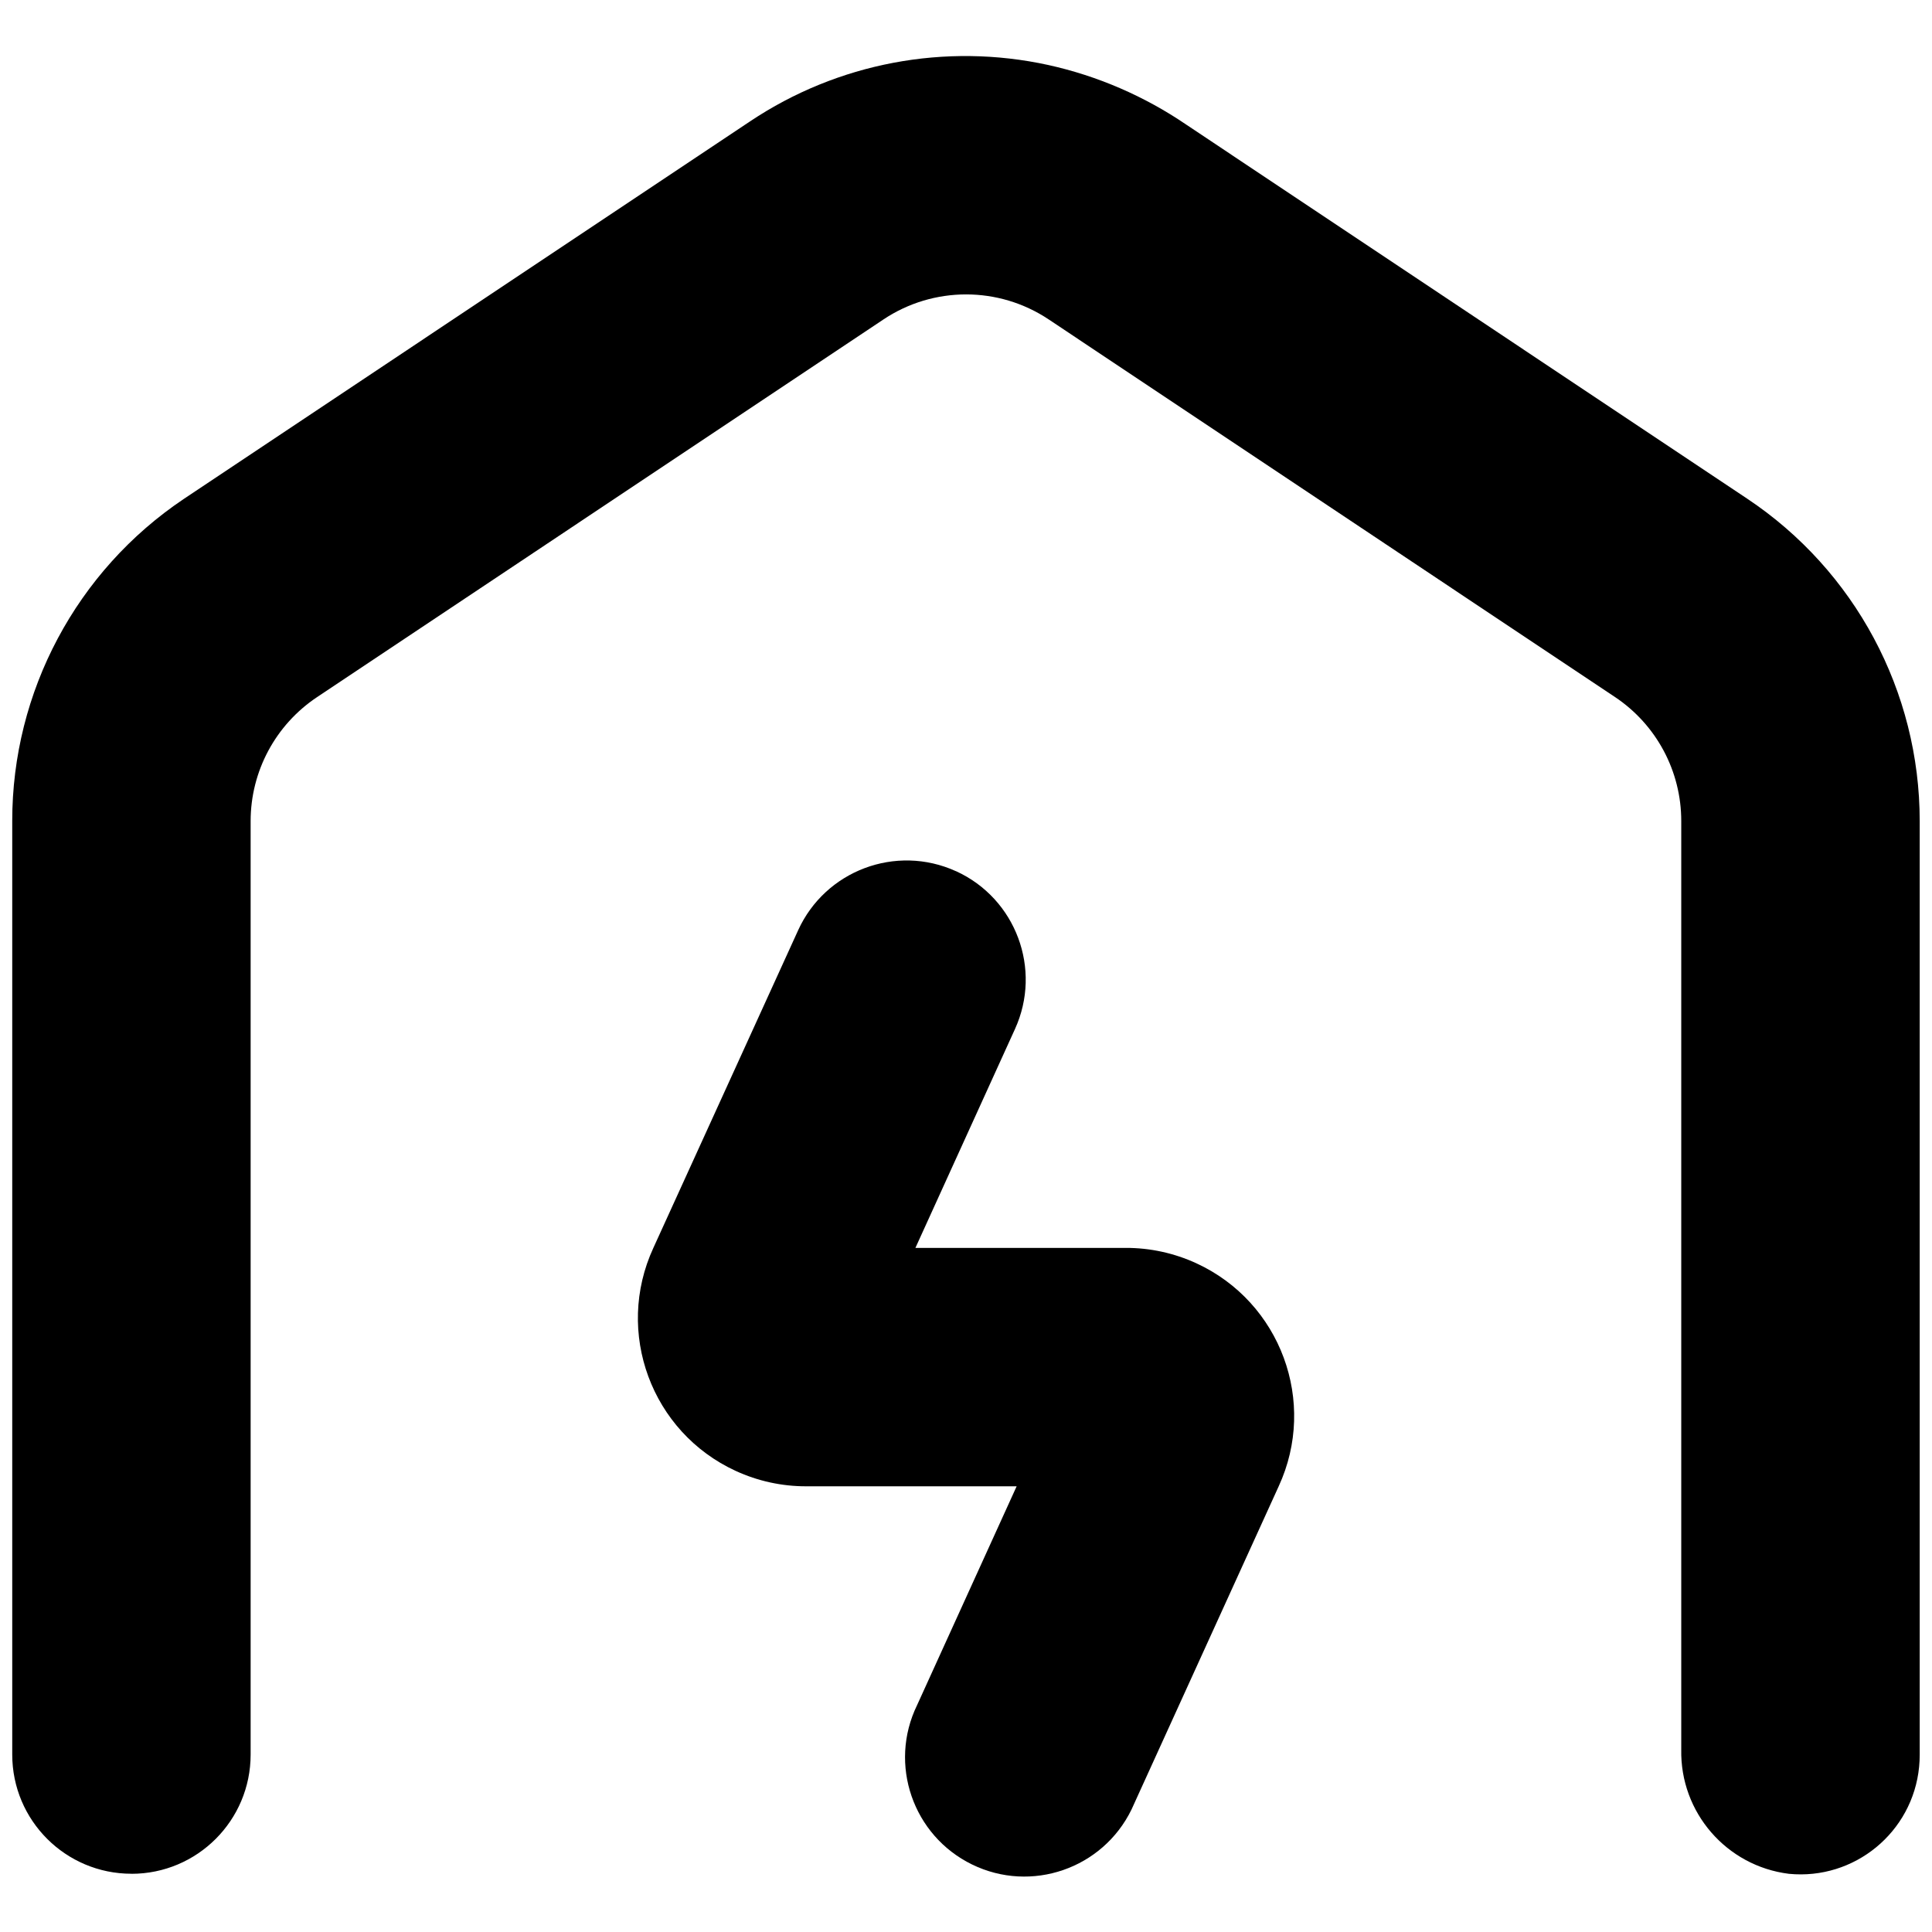 <?xml version="1.0" encoding="UTF-8"?>
<svg id="Layer_1" xmlns="http://www.w3.org/2000/svg" width="330" height="330" version="1.1" viewBox="0 0 330 330">
  <!-- Generator: Adobe Illustrator 29.5.1, SVG Export Plug-In . SVG Version: 2.1.0 Build 141)  -->
  <g style="display: none;">
    <path d="M104.05,286.91c-11.22,0-20.32,9.1-20.32,20.32s9.1,20.32,20.32,20.32h121.89c11.22,0,20.32-9.1,20.32-20.32s-9.1-20.32-20.32-20.32h-40.63v-103.3l20.32,20.32c7,7.36,18.25,8.69,26.77,3.15,9.23-6.38,11.53-19.04,5.15-28.27-.7-1.01-1.48-1.95-2.35-2.82l-38.85-38.7c-11.98-11.94-29.68-16.07-45.71-10.67-6.76,2.32-12.89,6.2-17.88,11.33l-38.14,38.04c-7.94,7.93-7.95,20.79-.02,28.73.87.87,1.81,1.65,2.82,2.35,8.55,5.64,19.92,4.34,26.97-3.1l20.32-20.32v103.25h-40.63Z"/>
    <path d="M298.12,77.97L202.53,14.23c-7.12-4.85-15.1-8.3-23.52-10.16-17.53-3.84-35.87-.37-50.79,9.6L31.73,78.02C13.43,90.29,2.45,110.89,2.48,132.92v174.31c0,11.22,9.1,20.32,20.32,20.32s20.32-9.1,20.32-20.32v-174.31c0-8.49,4.25-16.42,11.33-21.13l96.5-64.35c8.53-5.69,19.65-5.69,28.19,0l96.5,64.35c7.05,4.72,11.28,12.64,11.28,21.13v174.31c0,11.22,9.1,20.32,20.32,20.32s20.32-9.1,20.32-20.32v-174.31c0-22.08-11.03-42.71-29.41-54.95Z"/>
  </g>
  <g style="display: none;">
    <path d="M165,286.81h-60.9c-11.21,0-20.3,9.09-20.3,20.3s9.09,20.3,20.3,20.3h60.9c11.21,0,20.3-9.09,20.3-20.3s-9.09-20.3-20.3-20.3Z"/>
    <path d="M165,210.69h-60.9c-11.21,0-20.3,9.09-20.3,20.3s9.09,20.3,20.3,20.3h60.9c11.21,0,20.3-9.09,20.3-20.3s-9.09-20.3-20.3-20.3Z"/>
    <path d="M307.09,286.81h-60.9c-11.21,0-20.3,9.09-20.3,20.3s9.09,20.3,20.3,20.3h60.9c11.21,0,20.3-9.09,20.3-20.3s-9.09-20.3-20.3-20.3Z"/>
    <path d="M307.09,210.69h-60.9c-11.21,0-20.3,9.09-20.3,20.3s9.09,20.3,20.3,20.3h60.9c11.21,0,20.3-9.09,20.3-20.3s-9.09-20.3-20.3-20.3Z"/>
    <path d="M165,134.57h-60.9c-11.21,0-20.3,9.09-20.3,20.3s9.09,20.3,20.3,20.3h60.9c11.21,0,20.3-9.09,20.3-20.3s-9.09-20.3-20.3-20.3Z"/>
    <path d="M43.21,307.11v-174.21c0-8.49,4.25-16.41,11.32-21.11l96.42-64.3c8.53-5.69,19.64-5.69,28.16,0l96.42,64.3c7.05,4.71,11.27,12.63,11.27,21.11v27.05c0,11.21,9.09,20.3,20.3,20.3h0c11.21,0,20.3-9.09,20.3-20.3v-27.05c0-22.06-11.02-42.67-29.38-54.91L202.5,14.35c-7.12-4.85-15.09-8.29-23.5-10.15-17.52-3.83-35.84-.37-50.75,9.59L31.84,78.09C13.57,90.34,2.6,110.9,2.61,132.9v174.21c0,11.21,9.09,20.3,20.3,20.3h0c11.21,0,20.3-9.09,20.3-20.3Z"/>
  </g>
  <g>
    <path d="M163.27,148.8c-10.24-4.65-22.31-.11-26.96,10.13,0,.02-.02.03-.02.05l-24.69,54.17c-6.64,14.4-.34,31.46,14.06,38.09,3.78,1.74,7.89,2.64,12.05,2.63h35.94l-17,37.37c-4.93,10.11-.72,22.3,9.39,27.23,10.11,4.93,22.3.72,27.23-9.39.16-.33.31-.66.45-.99l24.69-54.22c6.64-14.4.34-31.46-14.06-38.09-3.78-1.74-7.89-2.64-12.05-2.63h-35.94l17-37.37c4.67-10.23.16-22.31-10.07-26.98,0,0,0,0,0,0Z"/>
    <path d="M22.45,320.06c11.25,0,20.36-9.12,20.36-20.36v-159.45c0-8.51,4.26-16.46,11.35-21.18l96.73-64.5c8.55-5.71,19.7-5.71,28.25,0l96.73,64.5c7.07,4.73,11.31,12.67,11.3,21.18v158.58c-.21,10.74,7.72,19.9,18.38,21.23,11.19,1.1,21.16-7.09,22.25-18.28.07-.69.1-1.39.1-2.08v-159.45c0-22.14-11.06-42.81-29.48-55.08l-95.81-63.89c-7.14-4.86-15.14-8.32-23.57-10.18-17.57-3.84-35.95-.37-50.91,9.62L31.41,85.21C13.07,97.51,2.07,118.16,2.09,140.24v159.45c0,11.25,9.12,20.36,20.36,20.36Z"/>
  </g>
</svg>